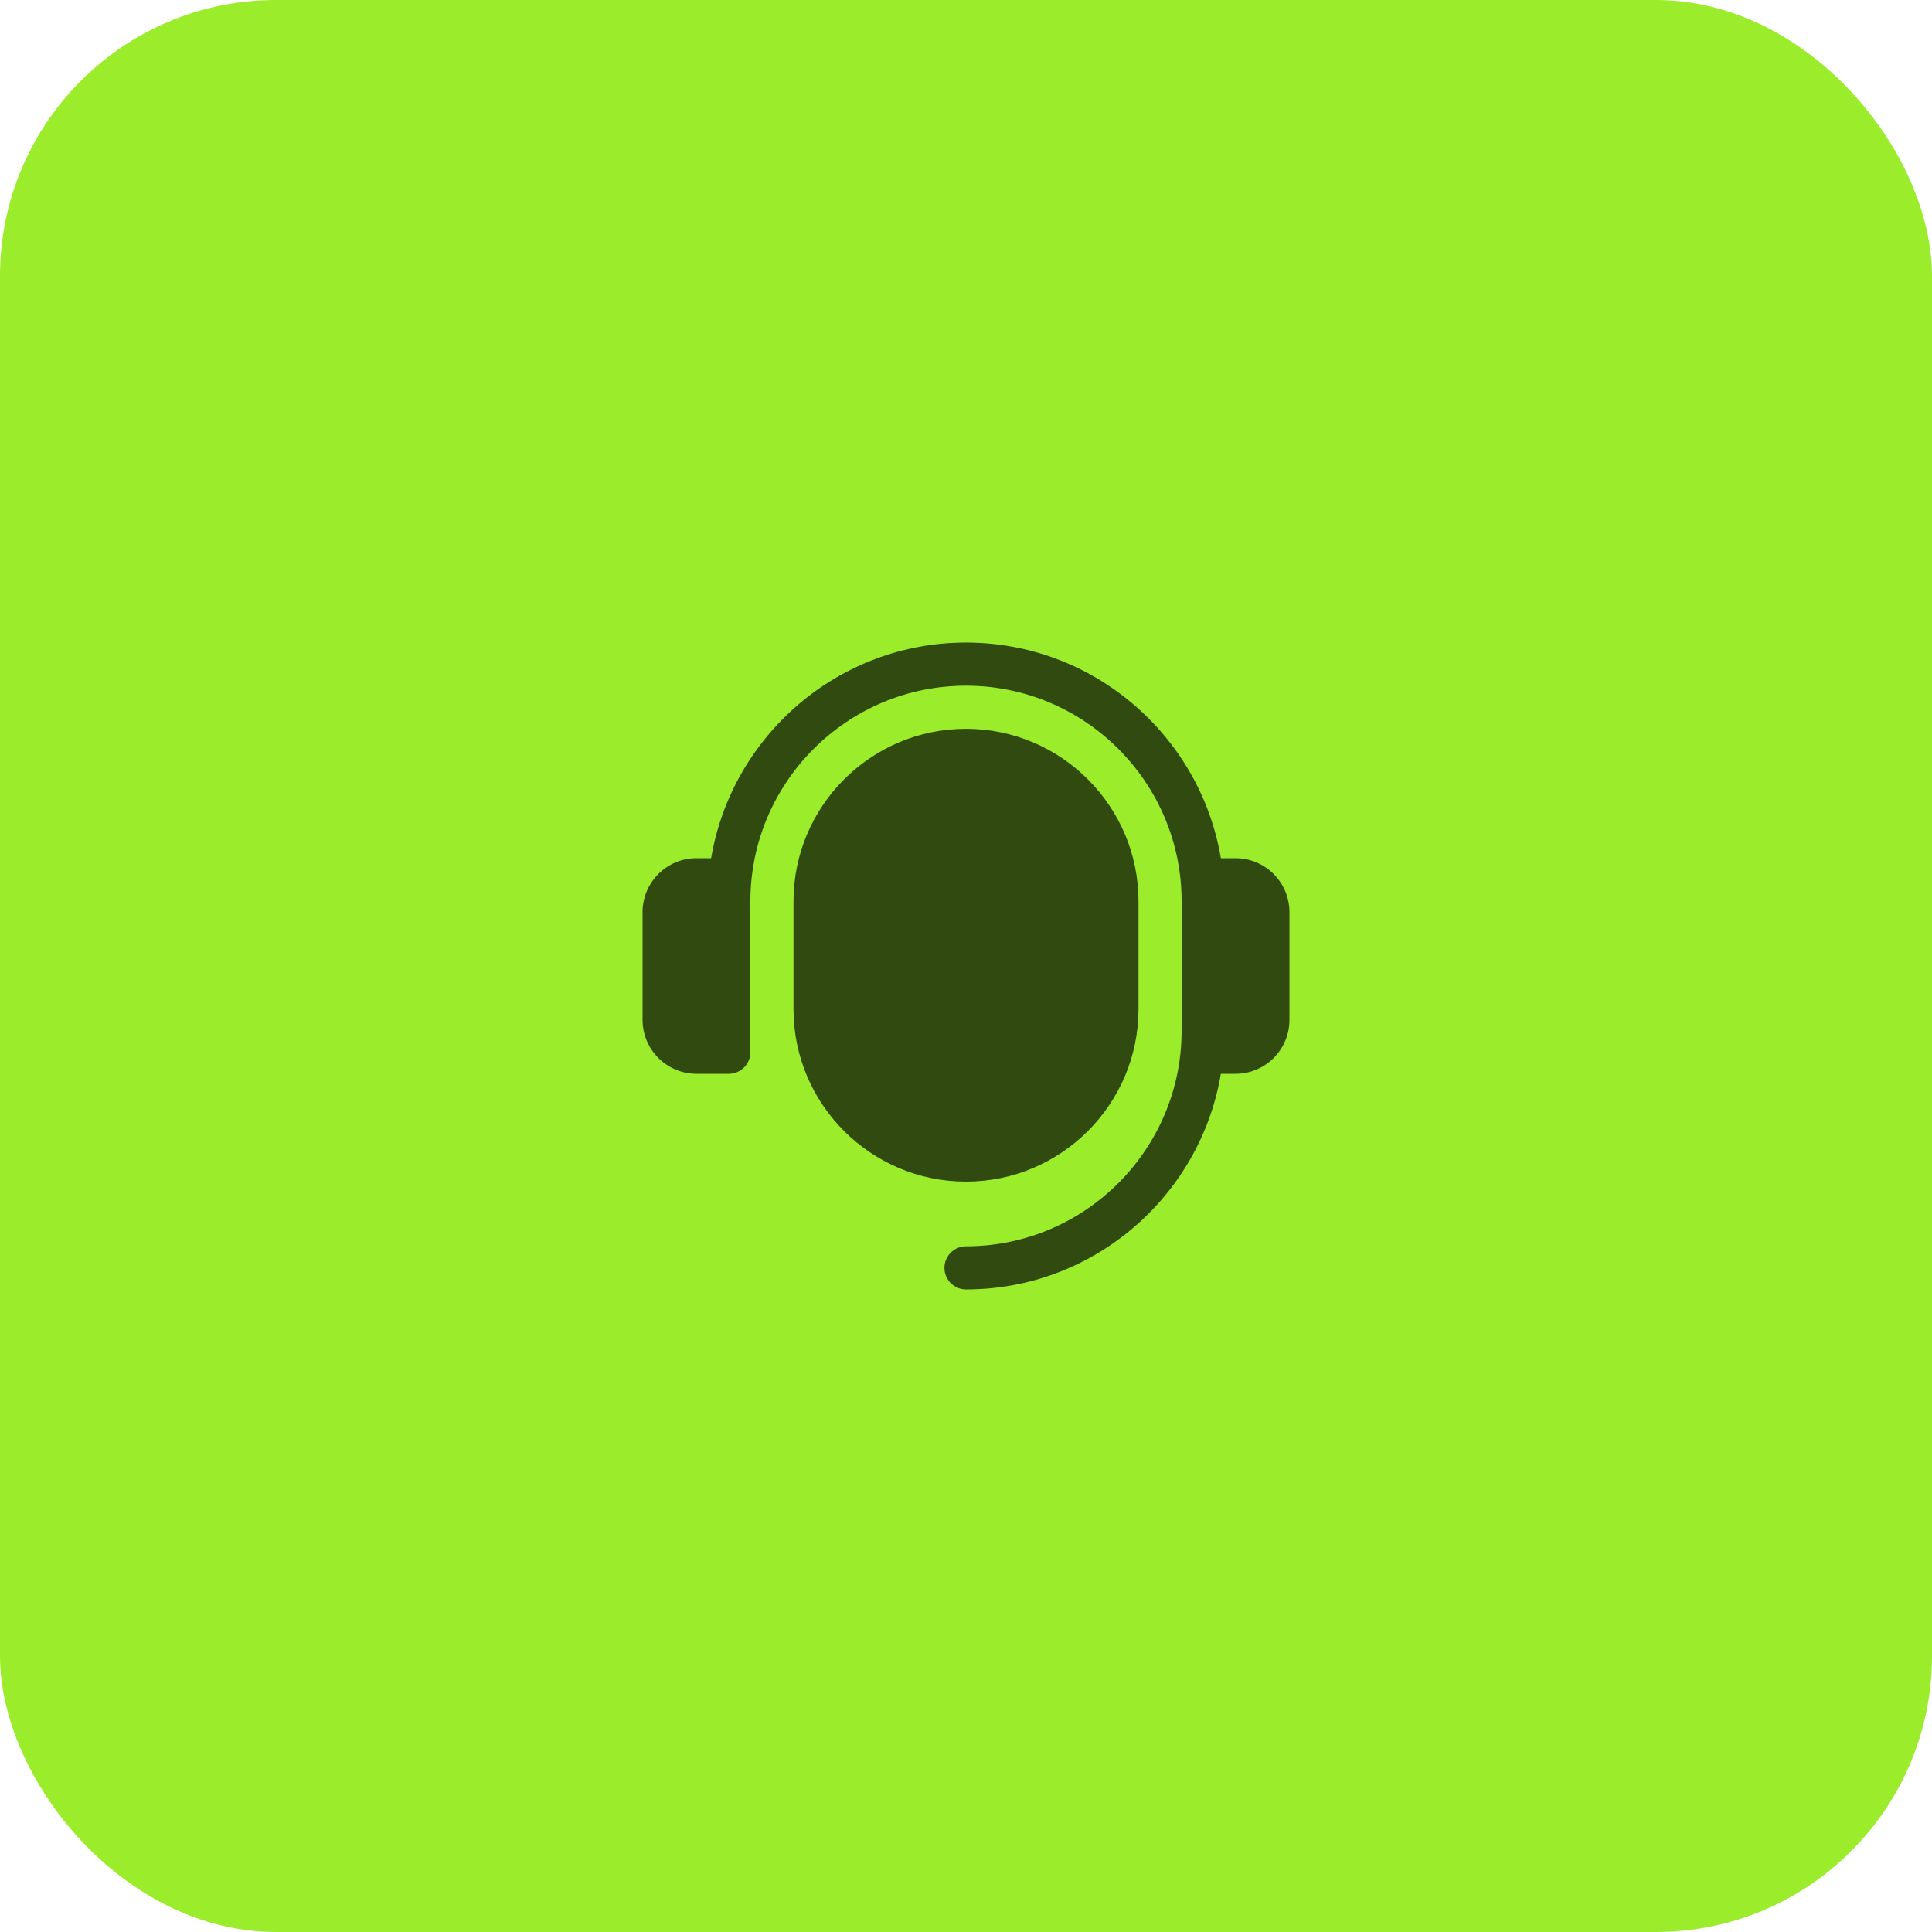 <?xml version="1.0" encoding="UTF-8"?> <svg xmlns="http://www.w3.org/2000/svg" width="70" height="70" viewBox="0 0 70 70" fill="none"><rect width="70" height="70" rx="10" fill="#9BEC2A"></rect><path d="M46.719 33.047V36.953C46.719 38.031 45.843 38.906 44.766 38.906H44.234C43.487 43.333 39.637 46.719 35 46.719C34.793 46.719 34.594 46.636 34.448 46.49C34.301 46.343 34.219 46.145 34.219 45.938C34.219 45.73 34.301 45.532 34.448 45.385C34.594 45.239 34.793 45.156 35 45.156C39.308 45.156 42.812 41.652 42.812 37.344V32.656C42.812 28.348 39.308 24.844 35 24.844C30.692 24.844 27.188 28.348 27.188 32.656V38.125C27.188 38.332 27.105 38.531 26.959 38.677C26.812 38.824 26.613 38.906 26.406 38.906H25.234C24.716 38.906 24.22 38.7 23.854 38.334C23.488 37.968 23.282 37.471 23.281 36.953V33.047C23.281 31.97 24.157 31.094 25.234 31.094H25.766C26.514 26.667 30.364 23.281 35 23.281C39.636 23.281 43.487 26.667 44.234 31.094H44.766C45.843 31.094 46.719 31.97 46.719 33.047ZM35 26.406C31.554 26.406 28.75 29.21 28.75 32.656V36.562C28.75 40.009 31.554 42.812 35 42.812C38.446 42.812 41.25 40.009 41.25 36.562V32.656C41.25 29.21 38.446 26.406 35 26.406Z" fill="#314A0F"></path></svg> 